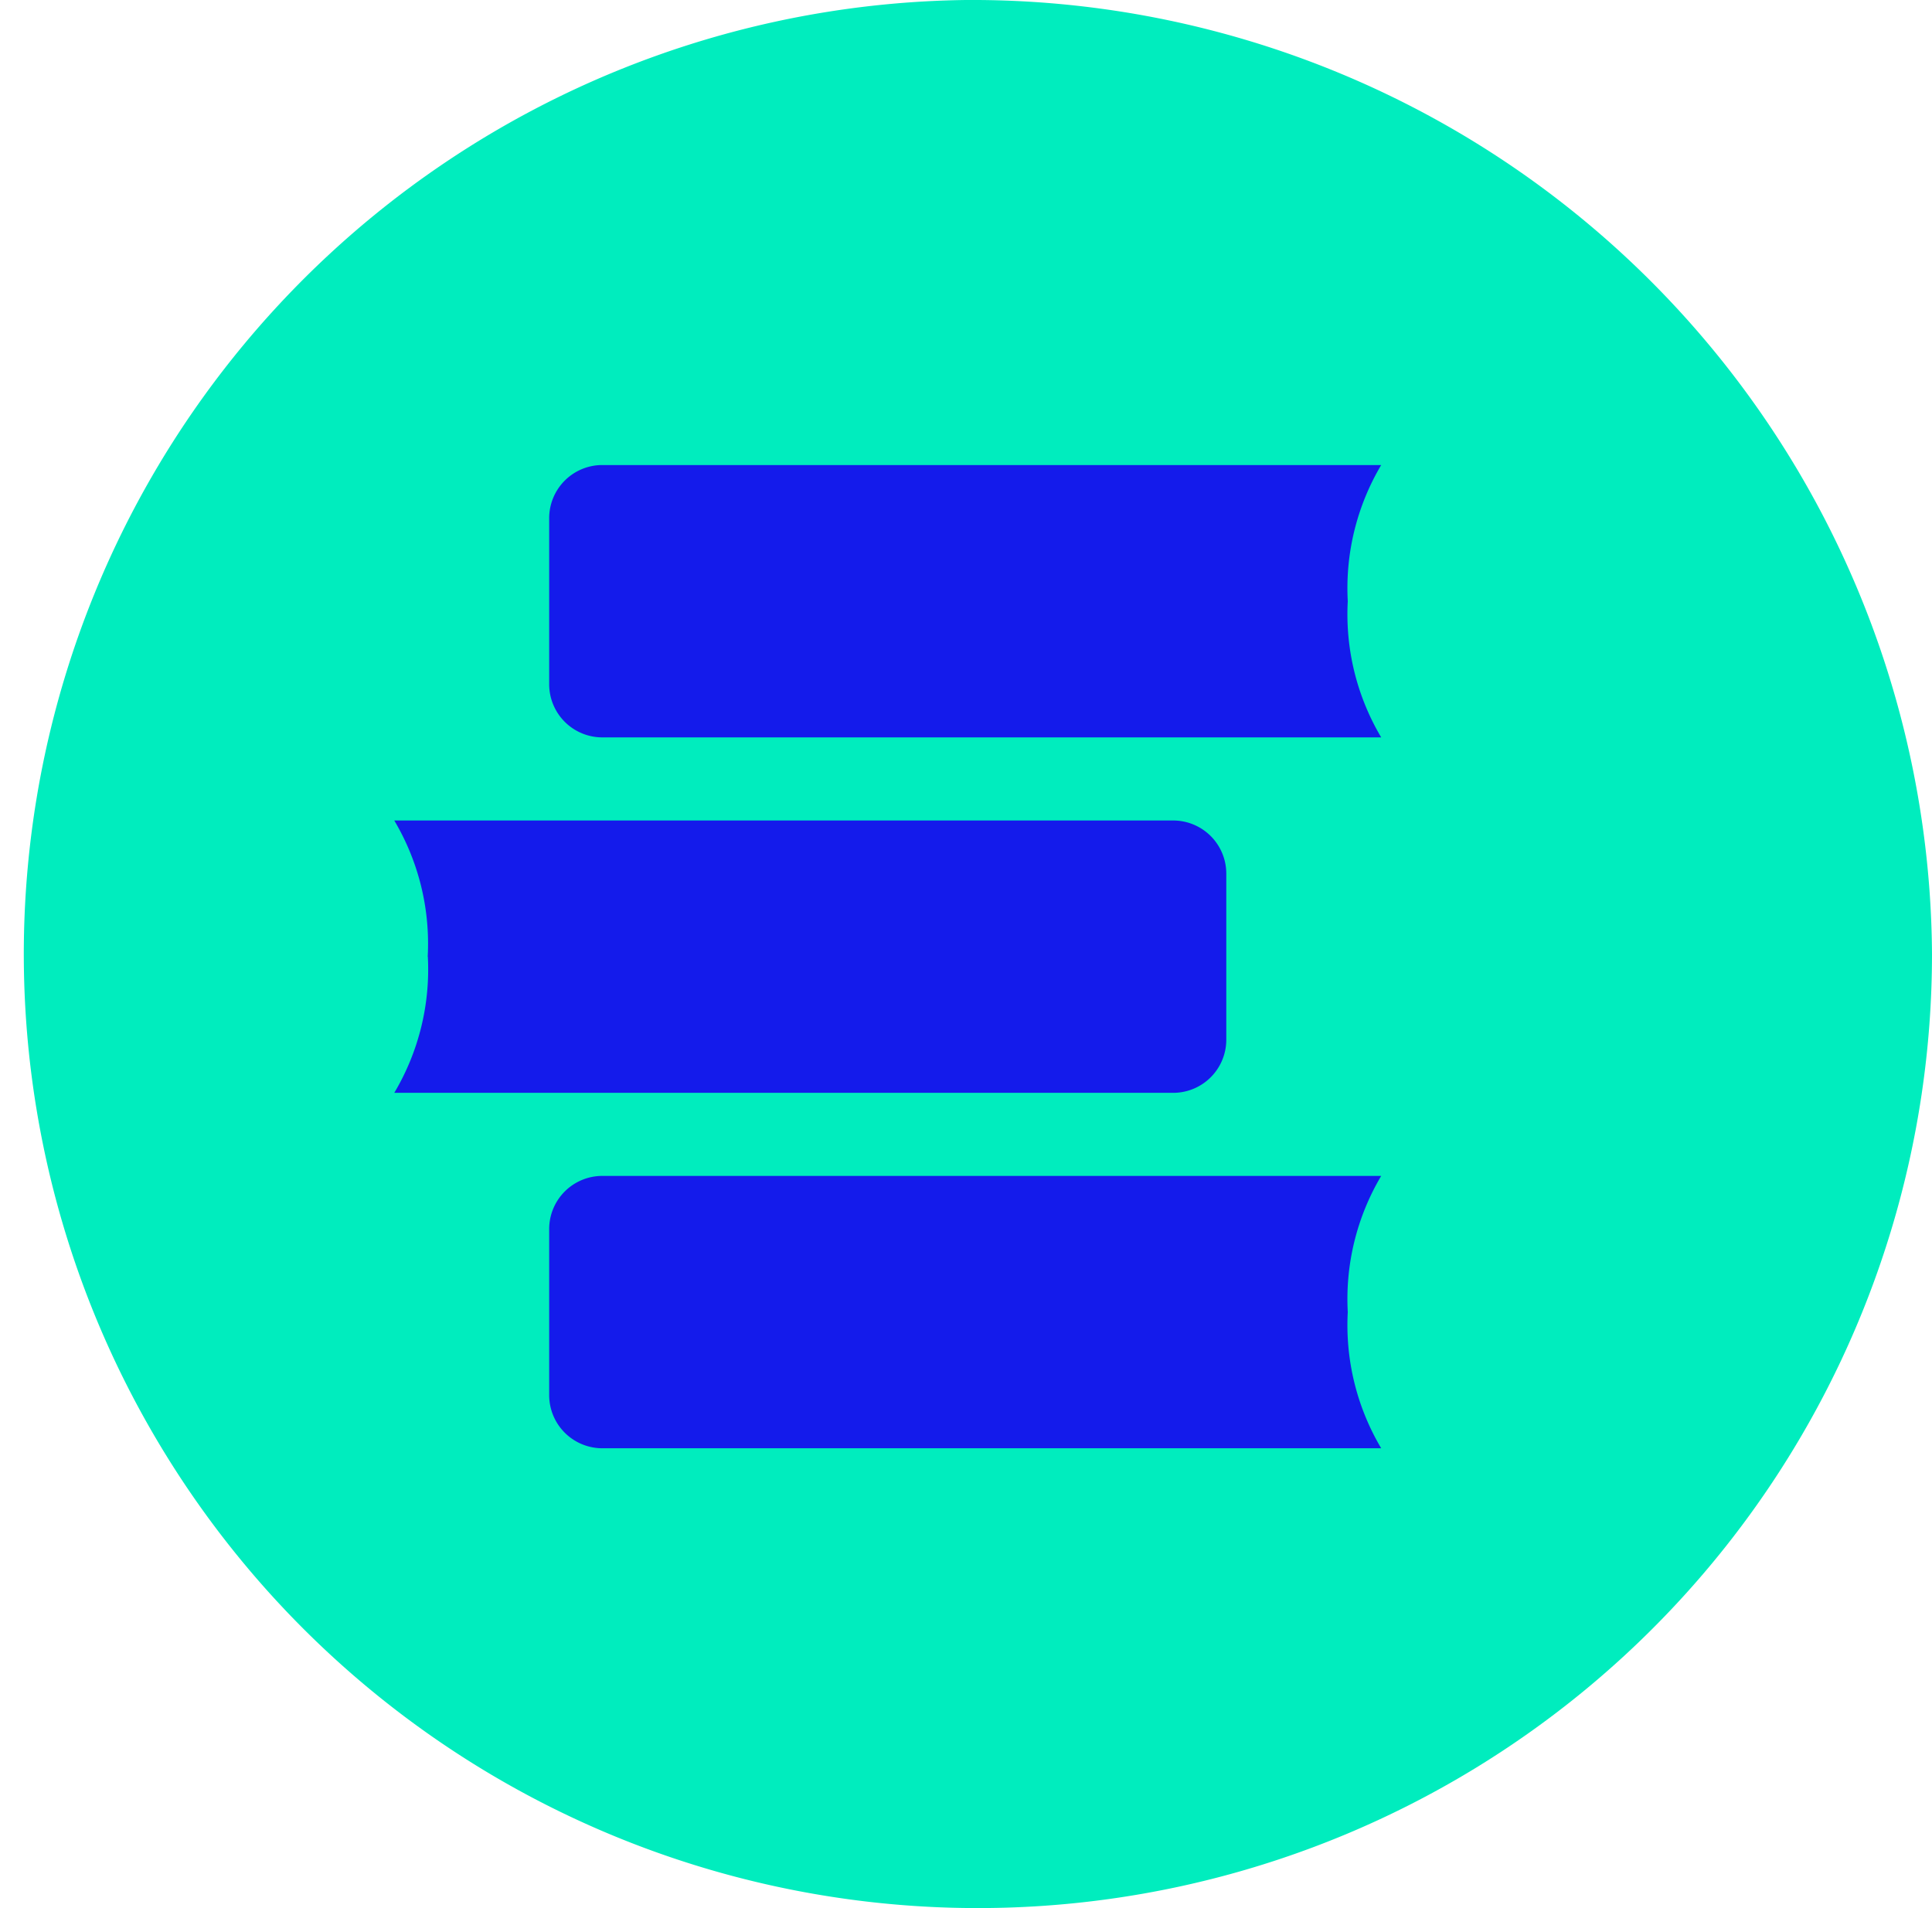 <svg xmlns="http://www.w3.org/2000/svg" width="60.787" height="60.033" viewBox="0 0 60.787 60.033">
  <g id="icon_logo" data-name="icon logo" transform="translate(-347.682 -127.304)">
    <g id="Group_40313" data-name="Group 40313" transform="translate(347.682 127.304)">
      <g id="Group_40312" data-name="Group 40312" transform="translate(0)">
        <g id="Group_39074" data-name="Group 39074" transform="translate(0)">
          <path id="Path_32914" data-name="Path 32914" d="M1762.67,1729.856a30.019,30.019,0,1,0,30.393,30.017,30.207,30.207,0,0,0-30.393-30.017Z" transform="translate(-1732.276 -1729.856)" fill="#00edbe"/>
        </g>
      </g>
    </g>
    <g id="Group_45823" data-name="Group 45823" transform="translate(59.986)">
      <g id="Group_45822" data-name="Group 45822">
        <path id="Path_95273" data-name="Path 95273" d="M169.625,128.513a7.591,7.591,0,0,1,1.052-4.285h-24.5a1.672,1.672,0,0,0-1.678,1.666v5.237a1.672,1.672,0,0,0,1.678,1.666h24.5a7.591,7.591,0,0,1-1.052-4.285" transform="translate(160.476 17.708)" fill="#141beb"/>
        <path id="Path_95274" data-name="Path 95274" d="M104.056,223.785A7.591,7.591,0,0,1,103,228.069h24.5a1.672,1.672,0,0,0,1.678-1.666v-5.237A1.672,1.672,0,0,0,127.5,219.5H103a7.591,7.591,0,0,1,1.052,4.285" transform="translate(197.101 -66.38)" fill="#141beb"/>
        <path id="Path_95275" data-name="Path 95275" d="M169.625,319.057a7.591,7.591,0,0,1,1.052-4.285h-24.5a1.672,1.672,0,0,0-1.678,1.666v5.237a1.672,1.672,0,0,0,1.678,1.666h24.5a7.591,7.591,0,0,1-1.052-4.285" transform="translate(160.476 -150.469)" fill="#141beb"/>
      </g>
    </g>
  </g>
</svg>